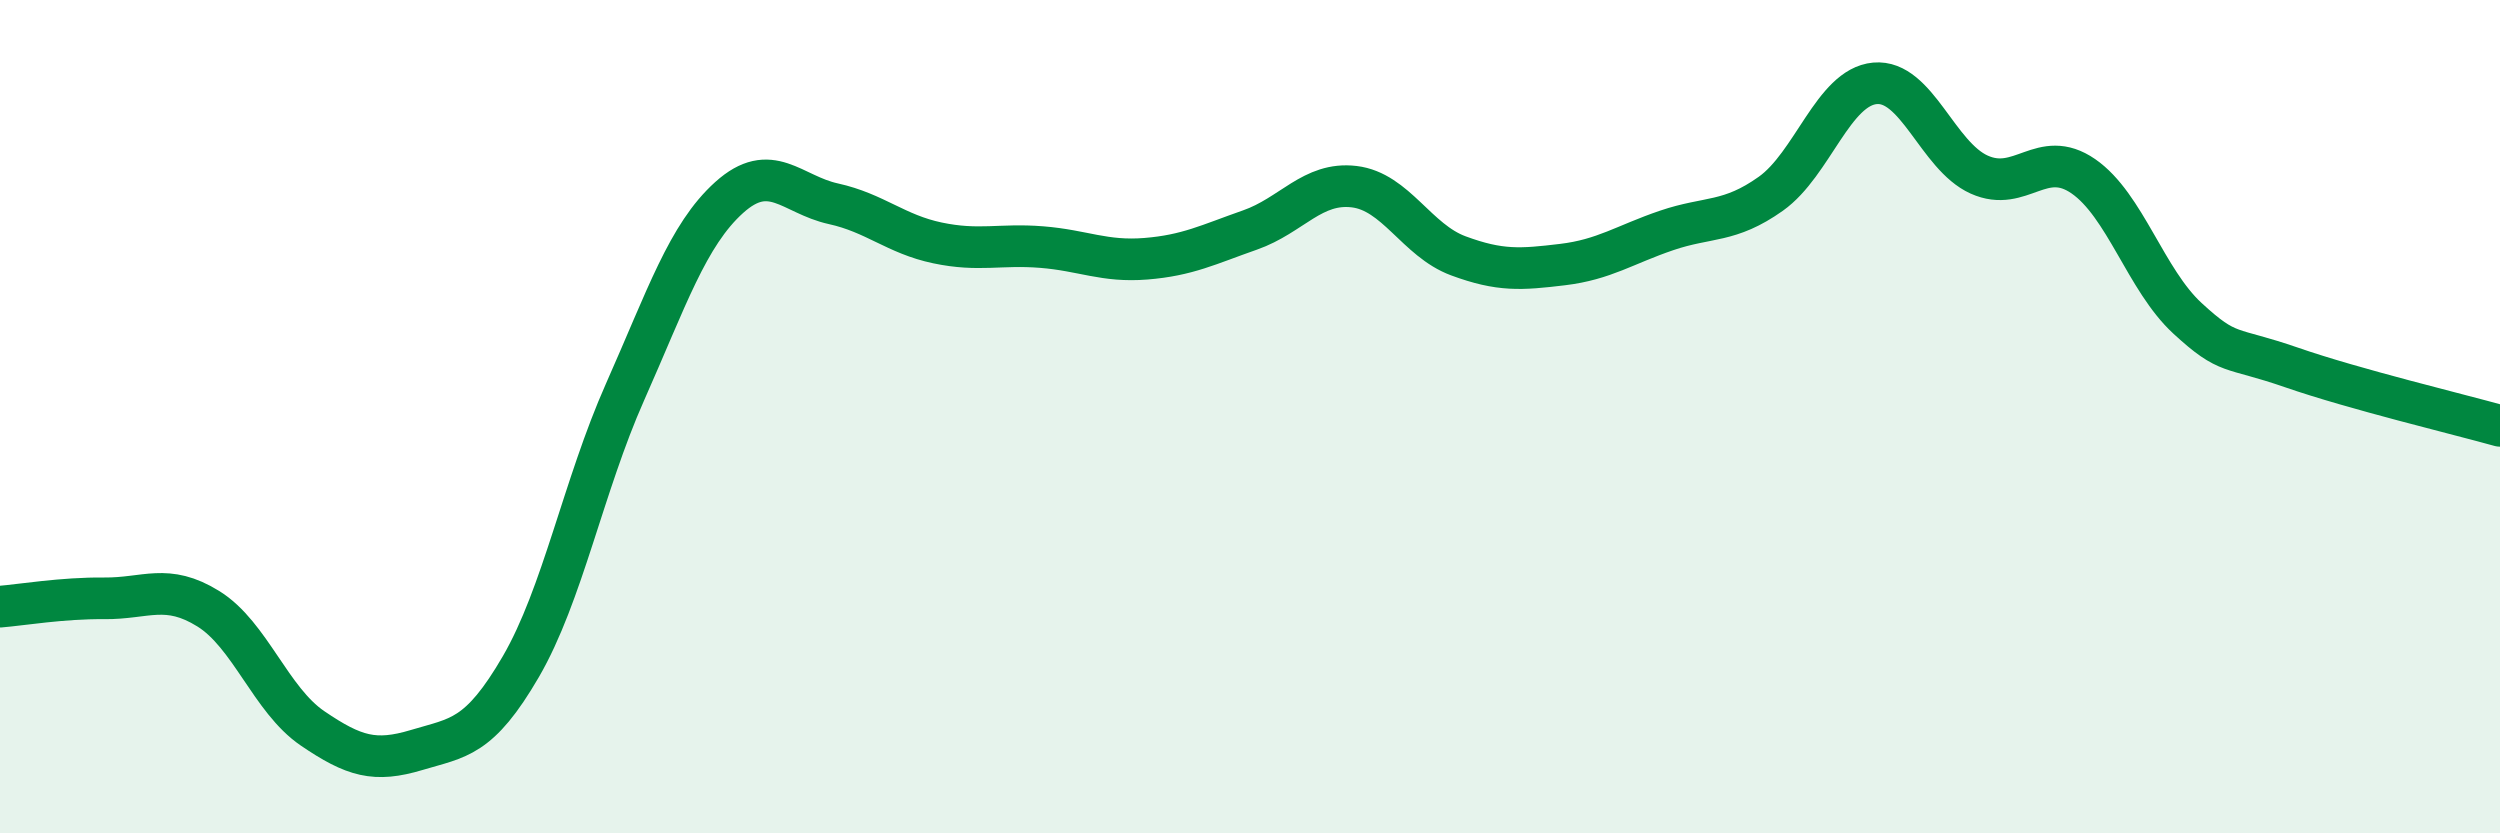 
    <svg width="60" height="20" viewBox="0 0 60 20" xmlns="http://www.w3.org/2000/svg">
      <path
        d="M 0,14.56 C 0.5,14.52 1.5,14.35 2.5,14.36 C 3.5,14.37 4,13.99 5,14.61 C 6,15.23 6.5,16.8 7.5,17.48 C 8.5,18.16 9,18.3 10,18 C 11,17.7 11.5,17.72 12.5,16 C 13.5,14.28 14,11.66 15,9.41 C 16,7.16 16.5,5.64 17.5,4.74 C 18.5,3.84 19,4.67 20,4.89 C 21,5.11 21.5,5.62 22.5,5.83 C 23.5,6.04 24,5.85 25,5.93 C 26,6.01 26.5,6.29 27.5,6.21 C 28.5,6.13 29,5.87 30,5.52 C 31,5.17 31.5,4.36 32.5,4.48 C 33.5,4.6 34,5.77 35,6.14 C 36,6.51 36.5,6.47 37.5,6.35 C 38.5,6.23 39,5.87 40,5.53 C 41,5.19 41.5,5.36 42.5,4.65 C 43.5,3.94 44,2.09 45,2 C 46,1.91 46.5,3.74 47.5,4.19 C 48.5,4.64 49,3.54 50,4.23 C 51,4.92 51.5,6.72 52.5,7.64 C 53.5,8.56 53.5,8.3 55,8.82 C 56.5,9.34 59,9.94 60,10.22L60 20L0 20Z"
        fill="#008740"
        opacity="0.1"
        stroke-linecap="round"
        stroke-linejoin="round"
      />
      <path
        d="M 0,14.56 C 0.5,14.52 1.5,14.35 2.5,14.36 C 3.5,14.37 4,13.99 5,14.61 C 6,15.23 6.5,16.8 7.5,17.48 C 8.5,18.16 9,18.3 10,18 C 11,17.7 11.5,17.72 12.5,16 C 13.5,14.28 14,11.66 15,9.41 C 16,7.16 16.5,5.64 17.5,4.74 C 18.5,3.84 19,4.67 20,4.89 C 21,5.11 21.5,5.62 22.5,5.83 C 23.5,6.04 24,5.85 25,5.93 C 26,6.01 26.5,6.29 27.5,6.21 C 28.5,6.13 29,5.87 30,5.52 C 31,5.17 31.5,4.36 32.5,4.48 C 33.5,4.6 34,5.77 35,6.14 C 36,6.51 36.5,6.47 37.5,6.35 C 38.5,6.23 39,5.87 40,5.53 C 41,5.19 41.5,5.36 42.5,4.65 C 43.5,3.94 44,2.09 45,2 C 46,1.91 46.5,3.74 47.5,4.19 C 48.5,4.64 49,3.54 50,4.23 C 51,4.92 51.5,6.72 52.5,7.64 C 53.5,8.56 53.5,8.3 55,8.82 C 56.5,9.34 59,9.94 60,10.22"
        stroke="#008740"
        stroke-width="1"
        fill="none"
        stroke-linecap="round"
        stroke-linejoin="round"
      />
    </svg>
  